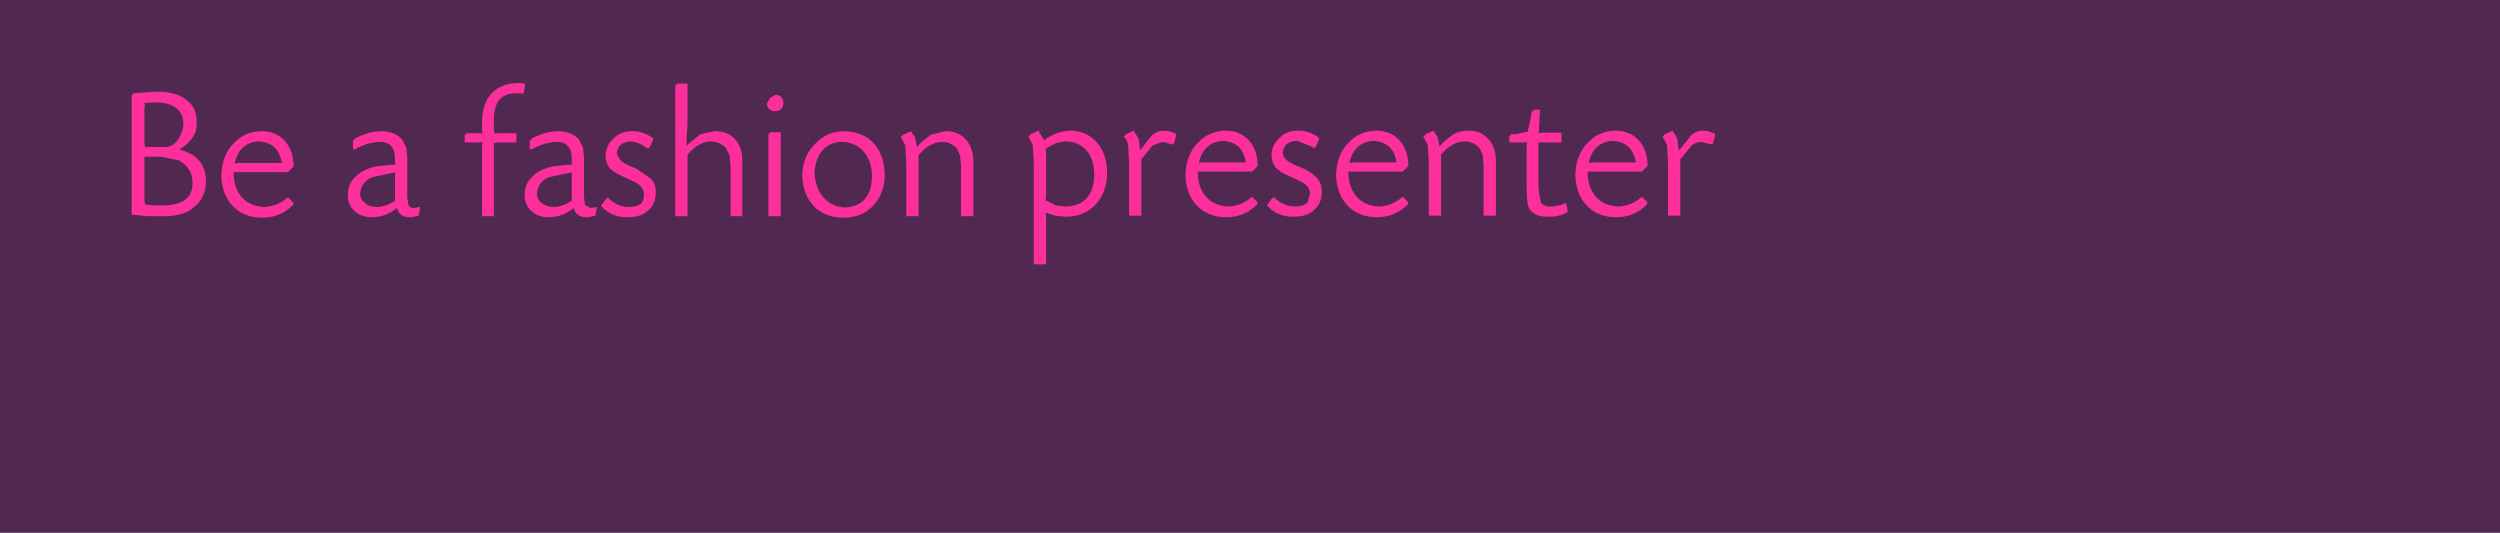 <?xml version="1.0" encoding="UTF-8" standalone="no"?>
<svg xmlns:xlink="http://www.w3.org/1999/xlink" height="52.0px" width="244.0px" xmlns="http://www.w3.org/2000/svg">
  <g transform="matrix(1.0, 0.0, 0.0, 1.0, 122.0, 34.0)">
    <path d="M122.0 -34.0 L122.0 18.0 -122.0 18.0 -122.0 -34.0 122.0 -34.0" fill="#502850" fill-rule="evenodd" stroke="none"/>
    <path d="M16.9 -20.7 L17.1 -20.8 17.05 -20.85 17.9 -21.25 18.3 -20.65 18.5 -19.75 18.55 -19.75 18.9 -20.15 19.85 -20.9 Q20.5 -21.25 21.3 -21.25 22.55 -21.25 23.25 -20.45 23.95 -19.7 24.0 -18.4 L24.0 -12.95 22.8 -12.95 22.8 -17.75 22.7 -18.9 22.4 -19.55 Q21.85 -20.15 21.05 -20.2 L20.9 -20.2 Q19.7 -20.15 18.65 -18.9 L18.65 -12.95 17.45 -12.95 17.45 -18.1 17.35 -19.85 16.9 -20.7 M14.55 -20.35 Q15.4 -19.45 15.45 -17.95 L15.45 -17.8 14.9 -17.25 10.45 -17.25 10.1 -17.25 9.95 -17.25 9.6 -17.25 9.6 -17.05 Q9.65 -15.65 10.45 -14.75 11.25 -13.9 12.6 -13.85 13.9 -13.9 14.9 -14.8 L15.45 -14.25 15.4 -14.15 15.45 -14.1 Q14.2 -12.8 12.4 -12.8 L12.25 -12.8 Q10.55 -12.85 9.5 -13.95 8.45 -15.1 8.4 -16.9 8.45 -18.75 9.45 -19.9 L9.6 -20.05 Q10.65 -21.2 12.3 -21.25 13.7 -21.25 14.55 -20.35 M10.65 -18.15 L13.85 -18.15 14.2 -18.15 14.3 -18.15 Q14.0 -20.15 12.0 -20.25 10.15 -20.1 9.7 -18.1 L10.15 -18.15 10.65 -18.15 M6.75 -20.4 L6.35 -19.55 6.25 -19.6 6.2 -19.55 6.0 -19.7 4.65 -20.25 4.6 -20.25 Q3.3 -20.2 3.2 -19.1 L3.2 -19.05 Q3.25 -18.65 3.55 -18.4 3.9 -18.05 5.1 -17.6 6.1 -17.15 6.55 -16.6 7.0 -16.1 7.0 -15.35 L7.0 -15.2 Q7.0 -14.15 6.25 -13.5 5.55 -12.85 4.3 -12.85 L4.15 -12.85 Q2.65 -12.85 1.65 -13.95 L2.15 -14.65 2.2 -14.6 2.3 -14.8 Q3.2 -13.85 4.4 -13.85 5.15 -13.85 5.6 -14.2 L5.85 -15.05 Q5.9 -15.9 4.7 -16.4 L3.85 -16.8 Q2.9 -17.2 2.5 -17.65 2.1 -18.15 2.1 -18.9 2.15 -19.85 2.8 -20.45 L2.95 -20.6 Q3.6 -21.25 4.7 -21.25 5.8 -21.25 6.75 -20.55 L6.7 -20.45 6.75 -20.4 M0.75 -17.8 L0.2 -17.25 -4.25 -17.25 -4.6 -17.25 -4.75 -17.25 -5.1 -17.25 -5.1 -17.05 Q-5.05 -15.65 -4.25 -14.75 -3.45 -13.9 -2.1 -13.85 -0.8 -13.9 0.2 -14.8 L0.75 -14.25 0.7 -14.15 0.75 -14.1 Q-0.5 -12.8 -2.3 -12.8 L-2.45 -12.8 Q-4.15 -12.85 -5.2 -13.95 -6.25 -15.1 -6.3 -16.9 -6.25 -18.75 -5.25 -19.9 L-5.1 -20.05 Q-4.05 -21.2 -2.4 -21.25 -1.0 -21.25 -0.15 -20.35 0.7 -19.45 0.75 -17.95 L0.75 -17.8 M40.4 -20.85 L41.25 -21.25 41.7 -20.5 41.85 -19.3 42.95 -20.65 42.95 -20.7 43.1 -20.85 Q43.6 -21.25 44.15 -21.25 L44.7 -21.2 45.4 -20.95 45.35 -20.8 45.4 -20.8 45.15 -19.9 45.05 -19.95 45.0 -19.9 44.1 -20.15 44.05 -20.15 Q43.55 -20.15 43.1 -19.8 L42.0 -18.45 42.0 -12.95 40.8 -12.95 40.8 -18.1 40.7 -19.85 40.25 -20.7 40.45 -20.8 40.4 -20.85 M37.9 -20.35 Q38.75 -19.45 38.8 -17.95 L38.8 -17.8 38.25 -17.25 33.8 -17.25 33.45 -17.25 33.3 -17.25 32.95 -17.25 32.95 -17.05 Q33.0 -15.65 33.8 -14.75 34.6 -13.9 35.95 -13.85 37.25 -13.9 38.25 -14.8 L38.8 -14.25 38.75 -14.15 38.8 -14.1 Q37.55 -12.8 35.75 -12.8 L35.6 -12.8 Q33.9 -12.85 32.85 -13.95 31.8 -15.1 31.75 -16.9 31.8 -18.75 32.8 -19.9 L32.95 -20.05 Q34.0 -21.2 35.65 -21.25 37.05 -21.25 37.9 -20.35 M30.4 -20.1 L28.55 -20.1 28.4 -20.1 28.15 -20.1 28.15 -19.9 28.15 -15.85 28.15 -15.7 28.2 -15.2 28.4 -14.25 Q28.65 -13.8 29.45 -13.85 30.05 -13.85 30.85 -14.2 L31.0 -13.45 31.0 -13.4 31.0 -13.3 Q30.1 -12.8 29.1 -12.85 L28.95 -12.85 Q27.6 -12.85 27.15 -13.85 L27.05 -14.45 27.0 -15.55 27.0 -19.75 27.05 -20.1 26.8 -20.1 25.3 -20.1 25.3 -20.75 25.45 -20.75 25.45 -20.9 25.9 -20.9 27.1 -21.15 27.35 -22.25 27.5 -23.15 27.65 -23.15 27.65 -23.3 28.3 -23.3 28.2 -21.2 28.15 -21.0 28.5 -21.05 30.4 -21.05 30.4 -20.1 M33.5 -18.15 L34.0 -18.15 37.2 -18.15 37.55 -18.15 37.65 -18.15 Q37.35 -20.15 35.35 -20.25 33.5 -20.1 33.05 -18.1 L33.5 -18.15 M-109.0 -24.9 L-107.6 -25.0 -106.55 -25.05 Q-104.8 -25.05 -103.8 -24.25 -102.8 -23.5 -102.8 -22.15 L-102.8 -22.0 Q-102.75 -20.45 -104.5 -19.4 -101.95 -18.8 -101.9 -16.35 L-101.9 -16.25 -101.9 -16.2 Q-101.95 -14.35 -103.6 -13.4 -104.35 -13.0 -105.5 -12.9 L-106.3 -12.9 -106.45 -12.9 -107.45 -12.9 -107.6 -12.9 -109.15 -13.05 -109.15 -24.75 -109.0 -24.75 -109.0 -24.9 M-104.8 -23.45 Q-105.45 -23.95 -106.6 -24.0 L-106.75 -24.0 -107.0 -24.0 -107.9 -23.95 -107.85 -23.7 -107.9 -23.5 -107.9 -20.05 -107.85 -19.75 -107.85 -19.65 -107.5 -19.65 -105.75 -19.65 Q-105.3 -19.7 -104.9 -20.05 L-104.7 -20.3 Q-104.15 -21.05 -104.1 -21.9 -104.1 -22.9 -104.8 -23.45 M-107.9 -18.7 L-107.9 -18.5 -107.9 -14.45 -107.85 -14.15 -107.85 -14.05 -106.95 -13.95 -106.15 -13.95 Q-104.5 -13.95 -103.75 -14.65 -103.2 -15.2 -103.2 -16.2 -103.25 -17.65 -104.55 -18.35 L-106.25 -18.7 -107.65 -18.7 -107.9 -18.7 M-82.35 -19.6 L-82.25 -18.65 -82.25 -18.3 -82.25 -18.15 -82.25 -15.3 -82.25 -15.15 -82.25 -14.75 -82.15 -14.0 Q-82.0 -13.7 -81.6 -13.7 L-81.0 -13.8 -81.0 -13.65 -81.15 -12.95 -81.8 -12.8 -81.85 -12.8 -82.0 -12.8 Q-83.05 -12.8 -83.25 -13.7 -84.3 -12.85 -85.55 -12.8 L-85.65 -12.8 -85.7 -12.8 Q-86.75 -12.8 -87.4 -13.4 -88.05 -14.0 -88.05 -14.95 -88.05 -16.1 -87.3 -16.75 -86.65 -17.45 -85.35 -17.75 L-84.5 -17.85 -83.4 -17.95 -83.45 -18.2 -83.45 -18.4 Q-83.4 -20.1 -84.85 -20.15 L-85.0 -20.15 Q-86.2 -20.1 -87.4 -19.4 L-87.4 -19.45 -87.55 -19.4 -87.55 -20.3 -87.4 -20.35 -87.4 -20.45 Q-86.05 -21.2 -84.7 -21.2 -83.45 -21.15 -82.75 -20.4 L-82.35 -19.6 M-86.85 -15.1 Q-86.85 -14.55 -86.4 -14.2 -85.95 -13.8 -85.2 -13.8 -84.4 -13.8 -83.45 -14.4 L-83.45 -16.55 -83.45 -16.9 -83.4 -17.15 -83.6 -17.15 -85.7 -16.7 Q-86.75 -16.2 -86.85 -15.15 L-86.85 -15.1 M-99.2 -20.0 Q-98.15 -21.15 -96.5 -21.2 -95.1 -21.2 -94.25 -20.3 -93.4 -19.4 -93.35 -17.9 L-93.35 -17.75 -93.9 -17.2 -98.35 -17.2 -98.7 -17.2 -98.85 -17.2 -99.2 -17.2 -99.2 -17.0 Q-99.15 -15.6 -98.35 -14.7 -97.55 -13.85 -96.2 -13.8 -94.9 -13.85 -93.9 -14.75 L-93.35 -14.2 -93.4 -14.1 -93.35 -14.05 Q-94.6 -12.75 -96.4 -12.75 L-96.55 -12.75 Q-98.25 -12.8 -99.3 -13.9 -100.35 -15.05 -100.4 -16.85 -100.35 -18.7 -99.35 -19.85 L-99.2 -20.0 M-98.15 -18.1 L-94.95 -18.1 -94.6 -18.1 -94.5 -18.1 Q-94.8 -20.1 -96.8 -20.2 -98.65 -20.05 -99.1 -18.05 L-98.65 -18.1 -98.15 -18.1 M-55.95 -25.85 L-54.9 -25.85 -54.9 -22.75 -54.9 -22.6 -54.9 -21.85 -54.95 -21.1 -55.0 -19.85 -54.95 -19.8 -54.8 -19.95 -53.65 -20.9 -52.25 -21.2 Q-51.0 -21.2 -50.3 -20.45 -49.55 -19.7 -49.55 -18.35 L-49.55 -12.9 -50.7 -12.9 -50.7 -17.7 -50.8 -18.85 -51.15 -19.55 Q-51.7 -20.15 -52.65 -20.2 -53.85 -20.15 -54.9 -18.9 L-54.9 -12.9 -56.1 -12.9 -56.1 -25.7 -55.95 -25.7 -55.95 -25.85 M-71.6 -24.9 L-71.65 -24.9 Q-73.8 -24.9 -73.8 -22.3 L-73.8 -22.15 -73.8 -21.35 -73.75 -21.05 -73.75 -20.95 -73.4 -21.0 -71.6 -21.0 -71.6 -20.1 -73.4 -20.1 -73.7 -20.05 -73.8 -20.05 -73.8 -19.85 -73.8 -12.9 -74.95 -12.9 -74.95 -19.7 -74.9 -20.1 -75.15 -20.1 -76.65 -20.1 -76.65 -20.85 -76.5 -20.85 -76.5 -21.0 -75.15 -21.0 -74.9 -20.95 -74.95 -21.2 -74.95 -22.15 Q-74.9 -24.05 -73.95 -24.95 -73.1 -25.85 -71.45 -25.9 L-70.75 -25.85 -70.75 -25.7 -70.9 -24.85 -71.05 -24.9 -71.05 -24.85 -71.35 -24.9 -71.5 -24.9 -71.6 -24.9 M-65.5 -20.4 L-65.1 -19.6 -65.0 -18.65 -65.0 -18.3 -65.0 -18.15 -65.0 -15.3 -65.0 -15.15 -65.0 -14.75 -64.9 -14.0 -64.35 -13.7 -63.75 -13.8 -63.75 -13.65 -63.9 -12.95 -64.55 -12.8 -64.6 -12.8 -64.75 -12.8 Q-65.8 -12.8 -66.0 -13.7 -67.05 -12.85 -68.3 -12.8 L-68.45 -12.8 Q-69.5 -12.8 -70.15 -13.4 -70.8 -14.0 -70.8 -14.95 -70.8 -16.1 -70.05 -16.75 -69.4 -17.45 -68.1 -17.75 L-67.25 -17.85 -66.15 -17.95 -66.2 -18.2 -66.2 -18.4 Q-66.15 -20.1 -67.6 -20.15 L-67.75 -20.15 Q-68.9 -20.1 -70.15 -19.4 L-70.15 -19.45 -70.3 -19.4 -70.3 -20.3 -70.15 -20.35 -70.15 -20.45 Q-68.8 -21.2 -67.45 -21.2 -66.2 -21.15 -65.5 -20.4 M-62.2 -20.4 L-62.05 -20.55 Q-61.4 -21.2 -60.3 -21.2 -59.2 -21.2 -58.25 -20.5 L-58.3 -20.4 -58.25 -20.35 -58.65 -19.5 -58.75 -19.55 -58.8 -19.5 -59.0 -19.65 Q-59.75 -20.15 -60.35 -20.2 L-60.4 -20.2 Q-61.7 -20.15 -61.8 -19.05 L-61.8 -19.0 -61.45 -18.35 Q-61.1 -18.0 -59.9 -17.55 L-58.45 -16.55 Q-58.0 -16.05 -58.0 -15.3 L-58.0 -15.15 Q-58.0 -14.1 -58.75 -13.45 -59.45 -12.8 -60.7 -12.8 L-60.85 -12.8 Q-62.35 -12.8 -63.35 -13.9 L-62.85 -14.6 -62.8 -14.55 -62.7 -14.75 Q-61.8 -13.8 -60.6 -13.8 -59.85 -13.8 -59.4 -14.15 -59.15 -14.5 -59.15 -15.0 -59.1 -15.85 -60.3 -16.35 L-61.15 -16.75 Q-62.1 -17.15 -62.5 -17.6 -62.9 -18.1 -62.9 -18.85 -62.85 -19.8 -62.2 -20.4 M-66.35 -17.15 L-68.45 -16.7 Q-69.5 -16.2 -69.6 -15.15 L-69.6 -15.1 Q-69.6 -14.55 -69.15 -14.2 -68.7 -13.8 -67.95 -13.8 -67.15 -13.8 -66.2 -14.4 L-66.2 -16.55 -66.2 -16.9 -66.15 -17.15 -66.35 -17.15 M-42.4 -20.0 Q-41.35 -21.15 -39.6 -21.2 -37.8 -21.15 -36.75 -20.05 -35.7 -18.9 -35.65 -17.0 L-35.65 -16.85 Q-35.7 -15.05 -36.8 -13.9 -37.85 -12.8 -39.6 -12.75 L-39.65 -12.75 -39.75 -12.75 Q-41.55 -12.8 -42.6 -13.9 -43.65 -15.05 -43.7 -16.9 -43.65 -18.7 -42.55 -19.85 L-42.4 -20.0 M-47.0 -20.95 L-46.85 -20.95 -46.85 -21.1 -45.8 -21.1 -45.8 -12.9 -47.0 -12.9 -47.0 -20.95 M-45.55 -23.95 L-45.55 -23.9 Q-45.6 -23.2 -46.3 -23.15 L-46.35 -23.15 -46.45 -23.15 Q-47.1 -23.2 -47.15 -23.9 L-46.85 -24.45 -46.3 -24.75 Q-45.6 -24.7 -45.55 -24.05 L-45.55 -23.95 M-41.65 -14.75 Q-40.8 -13.8 -39.55 -13.75 -38.35 -13.8 -37.65 -14.5 -36.9 -15.35 -36.9 -16.75 -36.9 -18.3 -37.7 -19.2 -38.5 -20.1 -39.75 -20.15 L-39.9 -20.15 Q-41.05 -20.1 -41.75 -19.3 -42.4 -18.5 -42.5 -17.2 L-42.5 -17.1 -42.5 -17.05 Q-42.4 -15.65 -41.65 -14.75 M-20.65 -21.25 L-20.1 -20.3 Q-18.95 -21.2 -17.5 -21.25 -15.9 -21.2 -14.95 -20.1 -13.95 -18.95 -13.95 -17.15 L-13.95 -17.0 Q-14.0 -15.2 -15.05 -14.05 -16.15 -12.9 -17.85 -12.85 L-18.0 -12.85 -19.05 -12.95 -19.95 -13.25 -19.9 -12.75 -19.9 -12.6 -19.9 -12.0 -19.9 -8.2 -21.1 -8.2 -21.1 -18.1 -21.2 -19.85 -21.65 -20.7 -21.45 -20.8 -21.5 -20.85 -20.65 -21.25 M-28.6 -19.5 Q-29.15 -20.1 -29.95 -20.15 L-30.1 -20.15 Q-31.3 -20.1 -32.35 -18.85 L-32.35 -12.9 -33.55 -12.9 -33.55 -18.05 -33.65 -19.8 -34.1 -20.65 -33.9 -20.75 -33.95 -20.8 -33.1 -21.2 -32.7 -20.6 -32.5 -19.7 -32.45 -19.7 -32.1 -20.1 -31.15 -20.85 -29.7 -21.2 Q-28.45 -21.2 -27.75 -20.4 -27.05 -19.65 -27.0 -18.35 L-27.0 -12.9 -28.2 -12.9 -28.2 -17.7 -28.3 -18.85 -28.6 -19.5 M-7.9 -21.2 L-7.2 -20.95 -7.25 -20.8 -7.2 -20.8 -7.45 -19.9 -7.55 -19.95 -7.6 -19.9 -8.5 -20.15 -8.55 -20.15 -9.5 -19.8 -10.6 -18.45 -10.6 -12.95 -11.8 -12.95 -11.8 -18.1 -11.9 -19.85 Q-12.0 -20.4 -12.35 -20.7 L-12.15 -20.8 -12.2 -20.85 -11.35 -21.25 -10.9 -20.5 Q-10.75 -20.05 -10.75 -19.3 L-9.65 -20.7 -9.5 -20.85 Q-9.0 -21.25 -8.45 -21.25 L-7.9 -21.2 M-0.5 -18.15 L-0.4 -18.15 Q-0.7 -20.15 -2.7 -20.25 -4.55 -20.1 -5.0 -18.1 L-4.55 -18.15 -4.05 -18.15 -0.85 -18.15 -0.5 -18.15 M-17.9 -20.2 L-18.05 -20.2 -18.9 -20.05 -19.95 -19.5 -19.9 -19.0 -19.9 -18.85 -19.9 -18.3 -19.9 -15.05 -19.9 -14.9 -19.95 -14.45 -18.95 -13.95 -18.0 -13.85 Q-16.75 -13.85 -16.0 -14.6 -15.2 -15.45 -15.2 -16.95 -15.2 -18.45 -15.95 -19.3 -16.7 -20.15 -17.9 -20.2" fill="#fd2f9b" fill-rule="evenodd" stroke="none"/>
  </g>
</svg>
